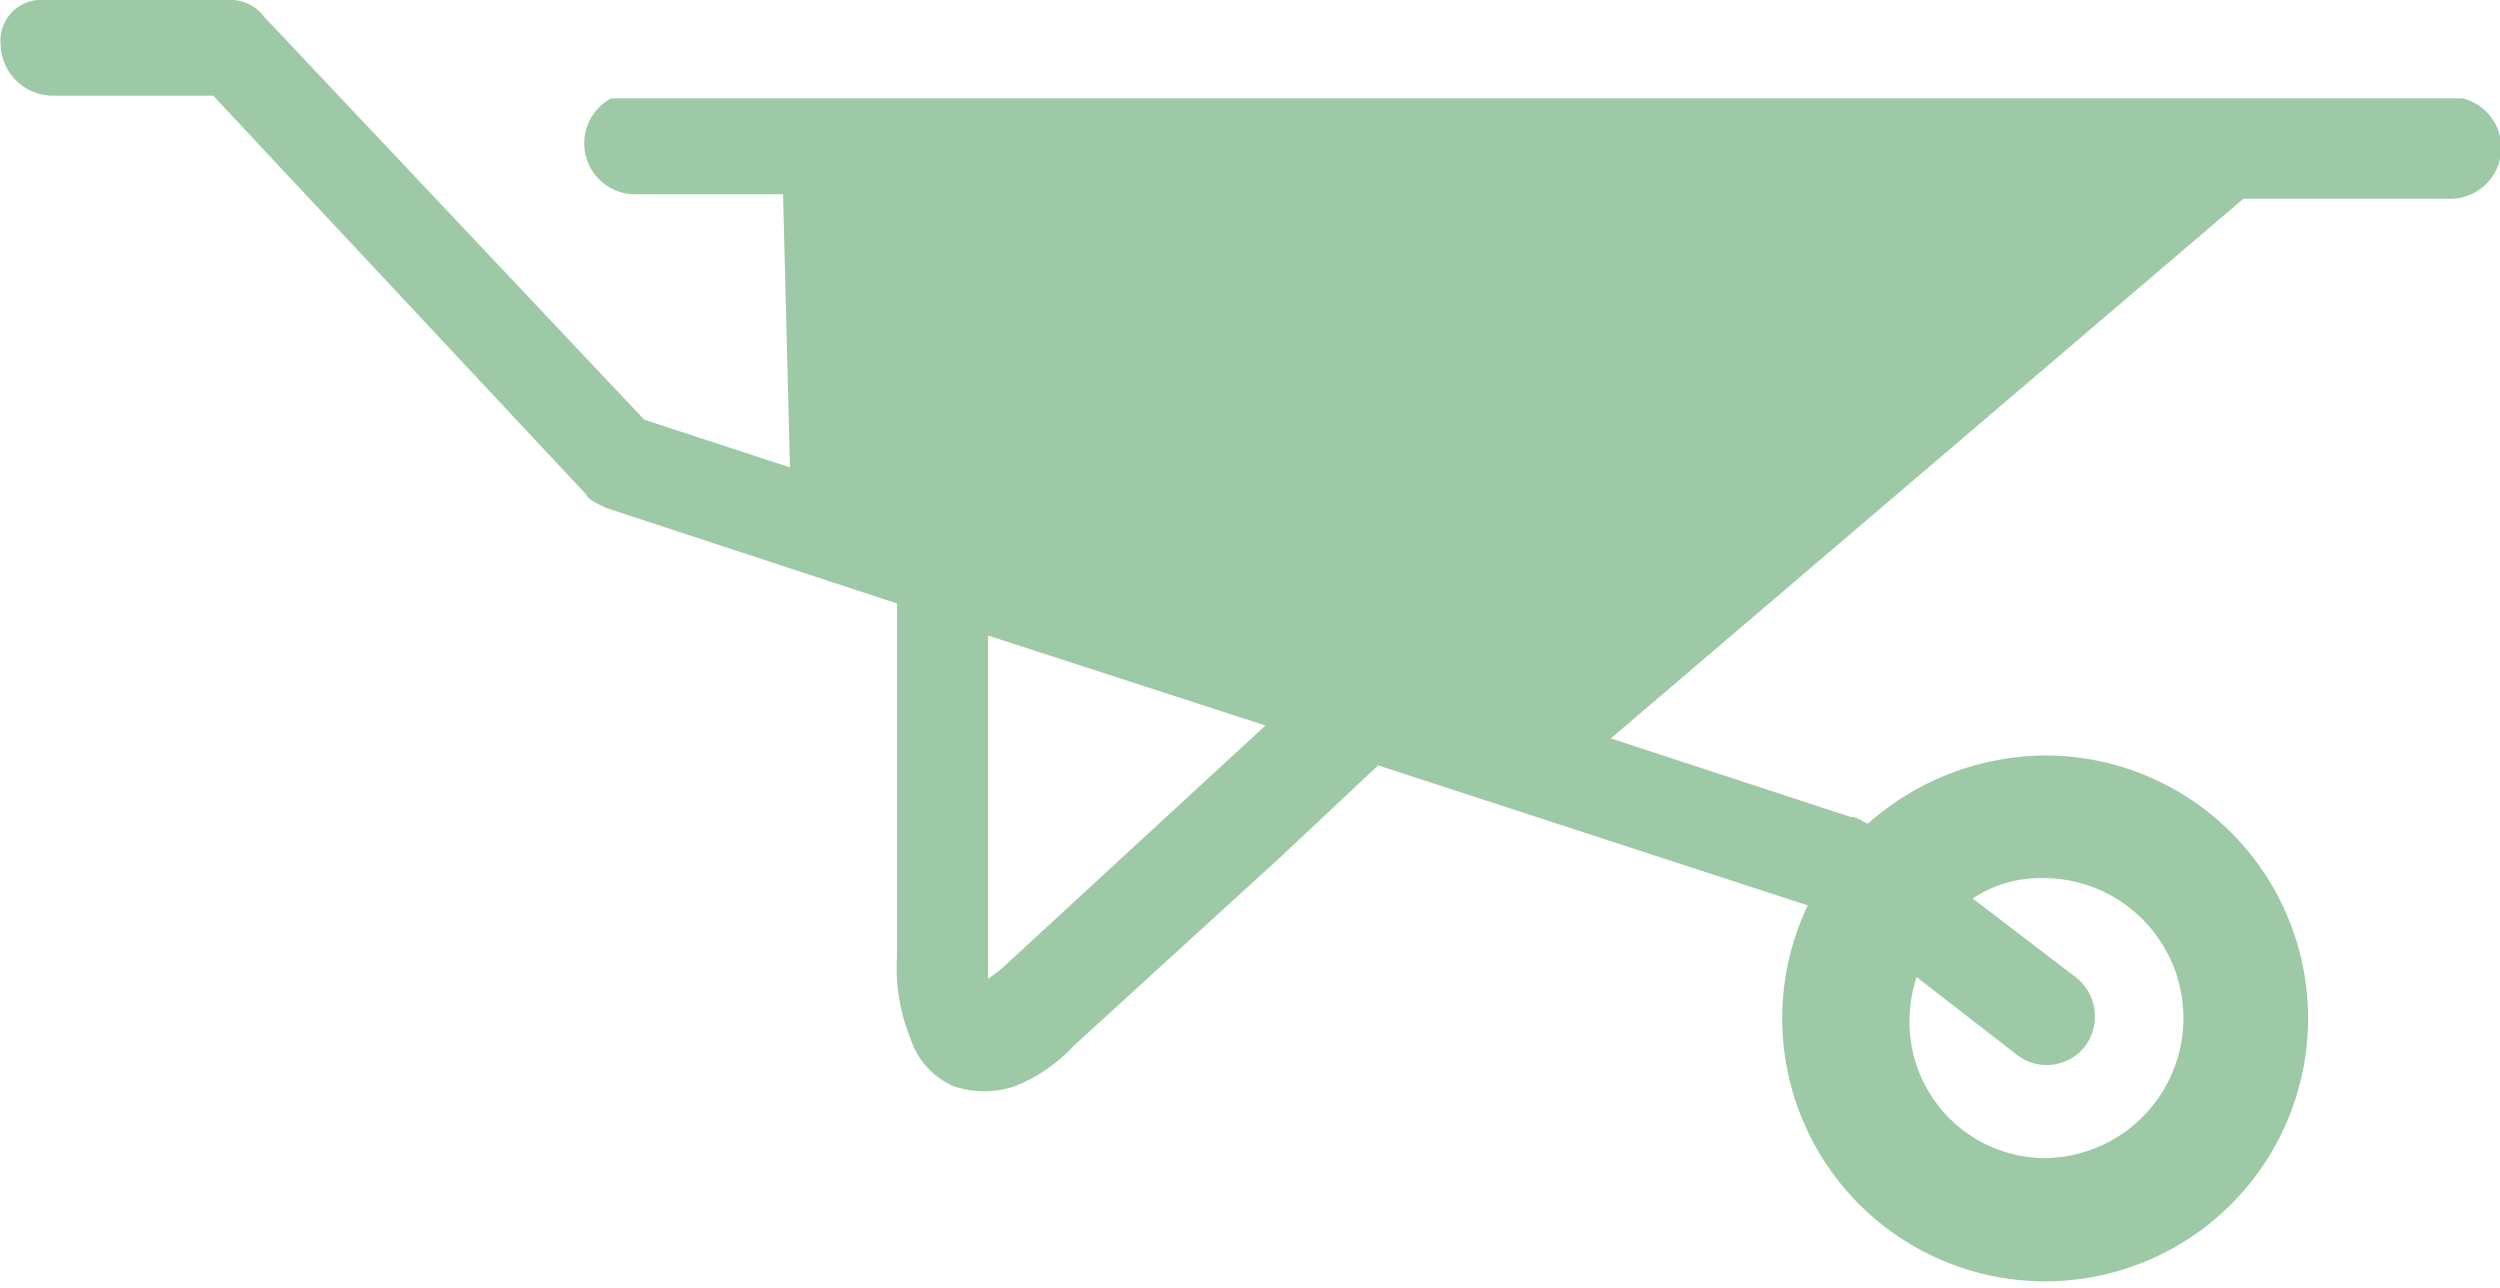 <svg id="Layer_1" data-name="Layer 1" xmlns="http://www.w3.org/2000/svg" viewBox="0 0 83.39 42.96"><defs><style>.cls-1{fill:#9dc9a6;}</style></defs><path class="cls-1" d="M33.32,55A1.75,1.75,0,0,0,35,56.71h5.41L52.84,70c.11.23.45.34.67.46l9.71,3.19V85.43a6.23,6.23,0,0,0,.45,2.73,2.6,2.6,0,0,0,1.46,1.6,3.2,3.2,0,0,0,2,0,5.43,5.43,0,0,0,2-1.37L76,82.12l3.27-3.07,14.33,4.67a8.77,8.77,0,1,0,7.89-5A9,9,0,0,0,95.6,81c-.23-.11-.34-.23-.57-.23l-8-2.62,21.1-18H115a1.7,1.7,0,0,0,.44-3.35H53.69A1.7,1.7,0,0,0,54.42,60h5l.23,9.11-4.86-1.59L42.12,54.09a1.42,1.42,0,0,0-1.24-.57h-6.1A1.36,1.36,0,0,0,33.32,55ZM97,87.36a4.65,4.65,0,0,1,.23-1.25l3.38,2.62a1.62,1.62,0,0,0,2.26-.34,1.66,1.66,0,0,0-.34-2.28L99.1,83.49a4.07,4.07,0,0,1,2.36-.68,4.67,4.67,0,0,1,0,9.34A4.54,4.54,0,0,1,97,87.36ZM66.26,74.72l9.25,3-8.68,8c-.23.23-.46.35-.57.46V74.72Z" transform="translate(-33.3 -53.52)"/></svg>